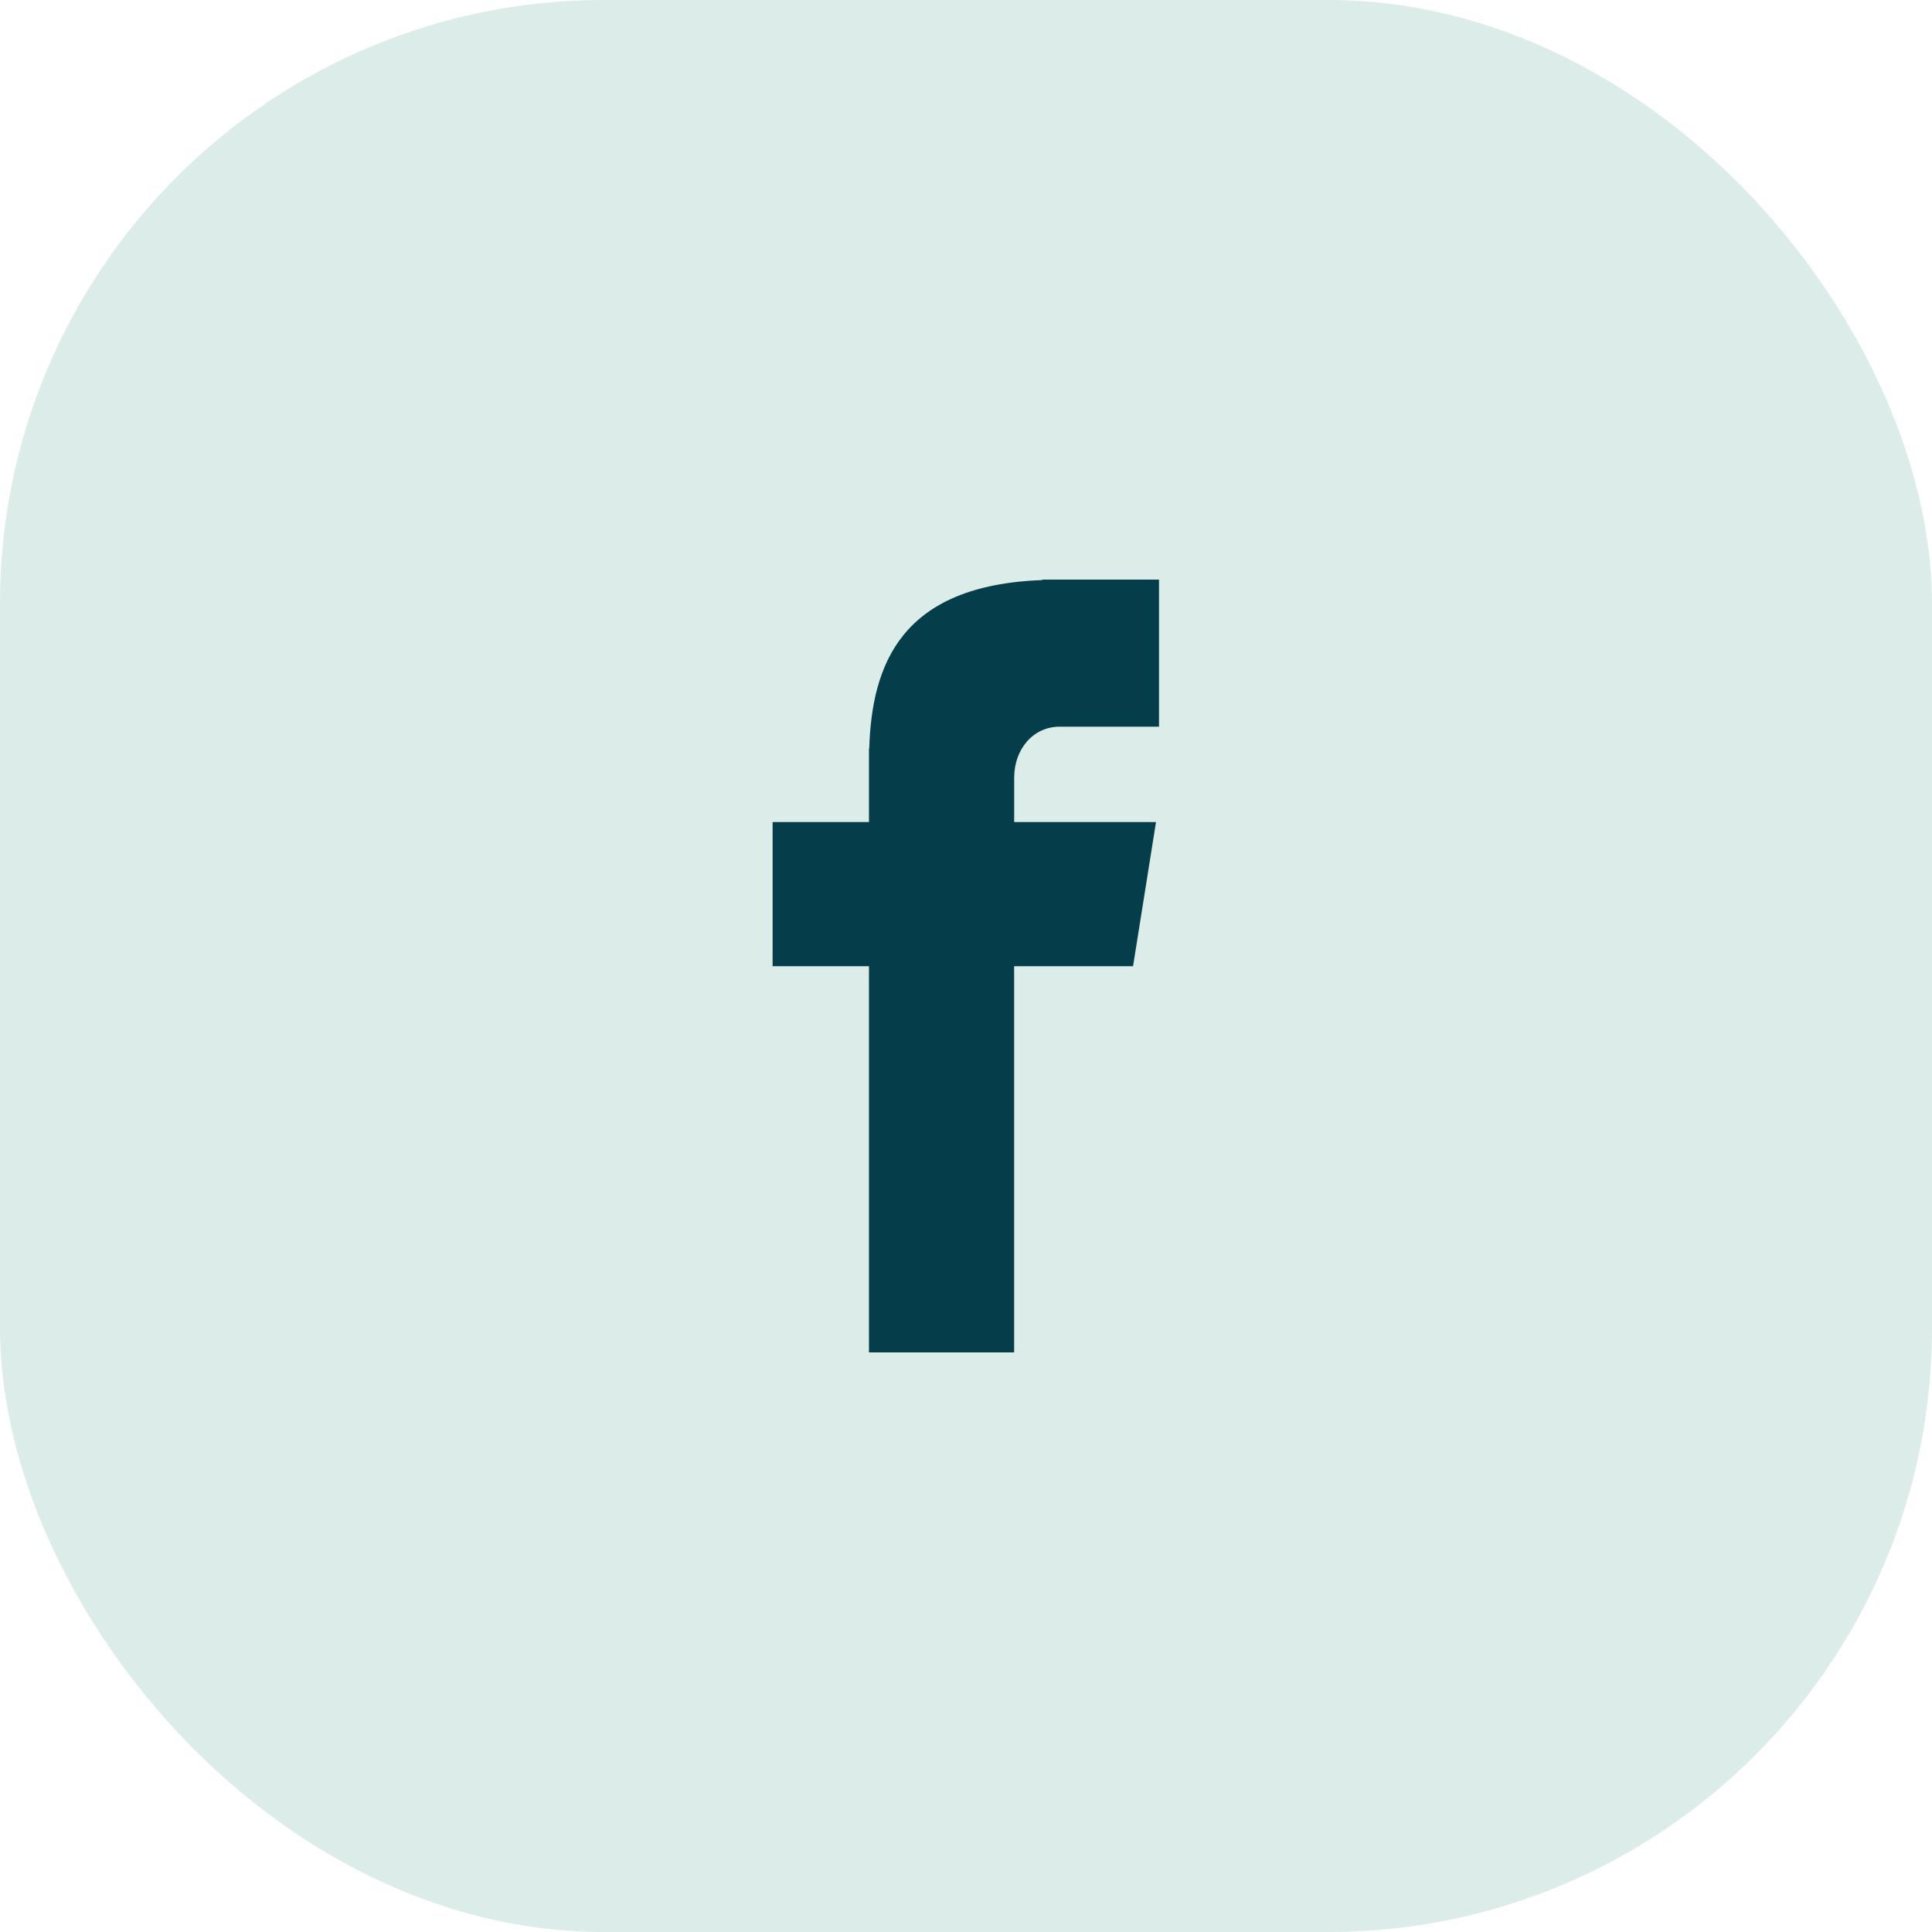 <svg width="32" height="32" viewBox="0 0 32 32" fill="none" xmlns="http://www.w3.org/2000/svg">
<rect width="32" height="32" rx="10" fill="#4EA391" fill-opacity="0.2"/>
<path d="M17.552 12.036H19.197V9.6H17.263V9.608C14.92 9.692 14.44 11.012 14.397 12.4H14.393V13.616H12.797V16.003H14.393V22.4H16.797V16.003H18.767L19.147 13.616H16.798V12.881C16.798 12.412 17.109 12.036 17.552 12.036Z" fill="#053D4A"/>
</svg>
